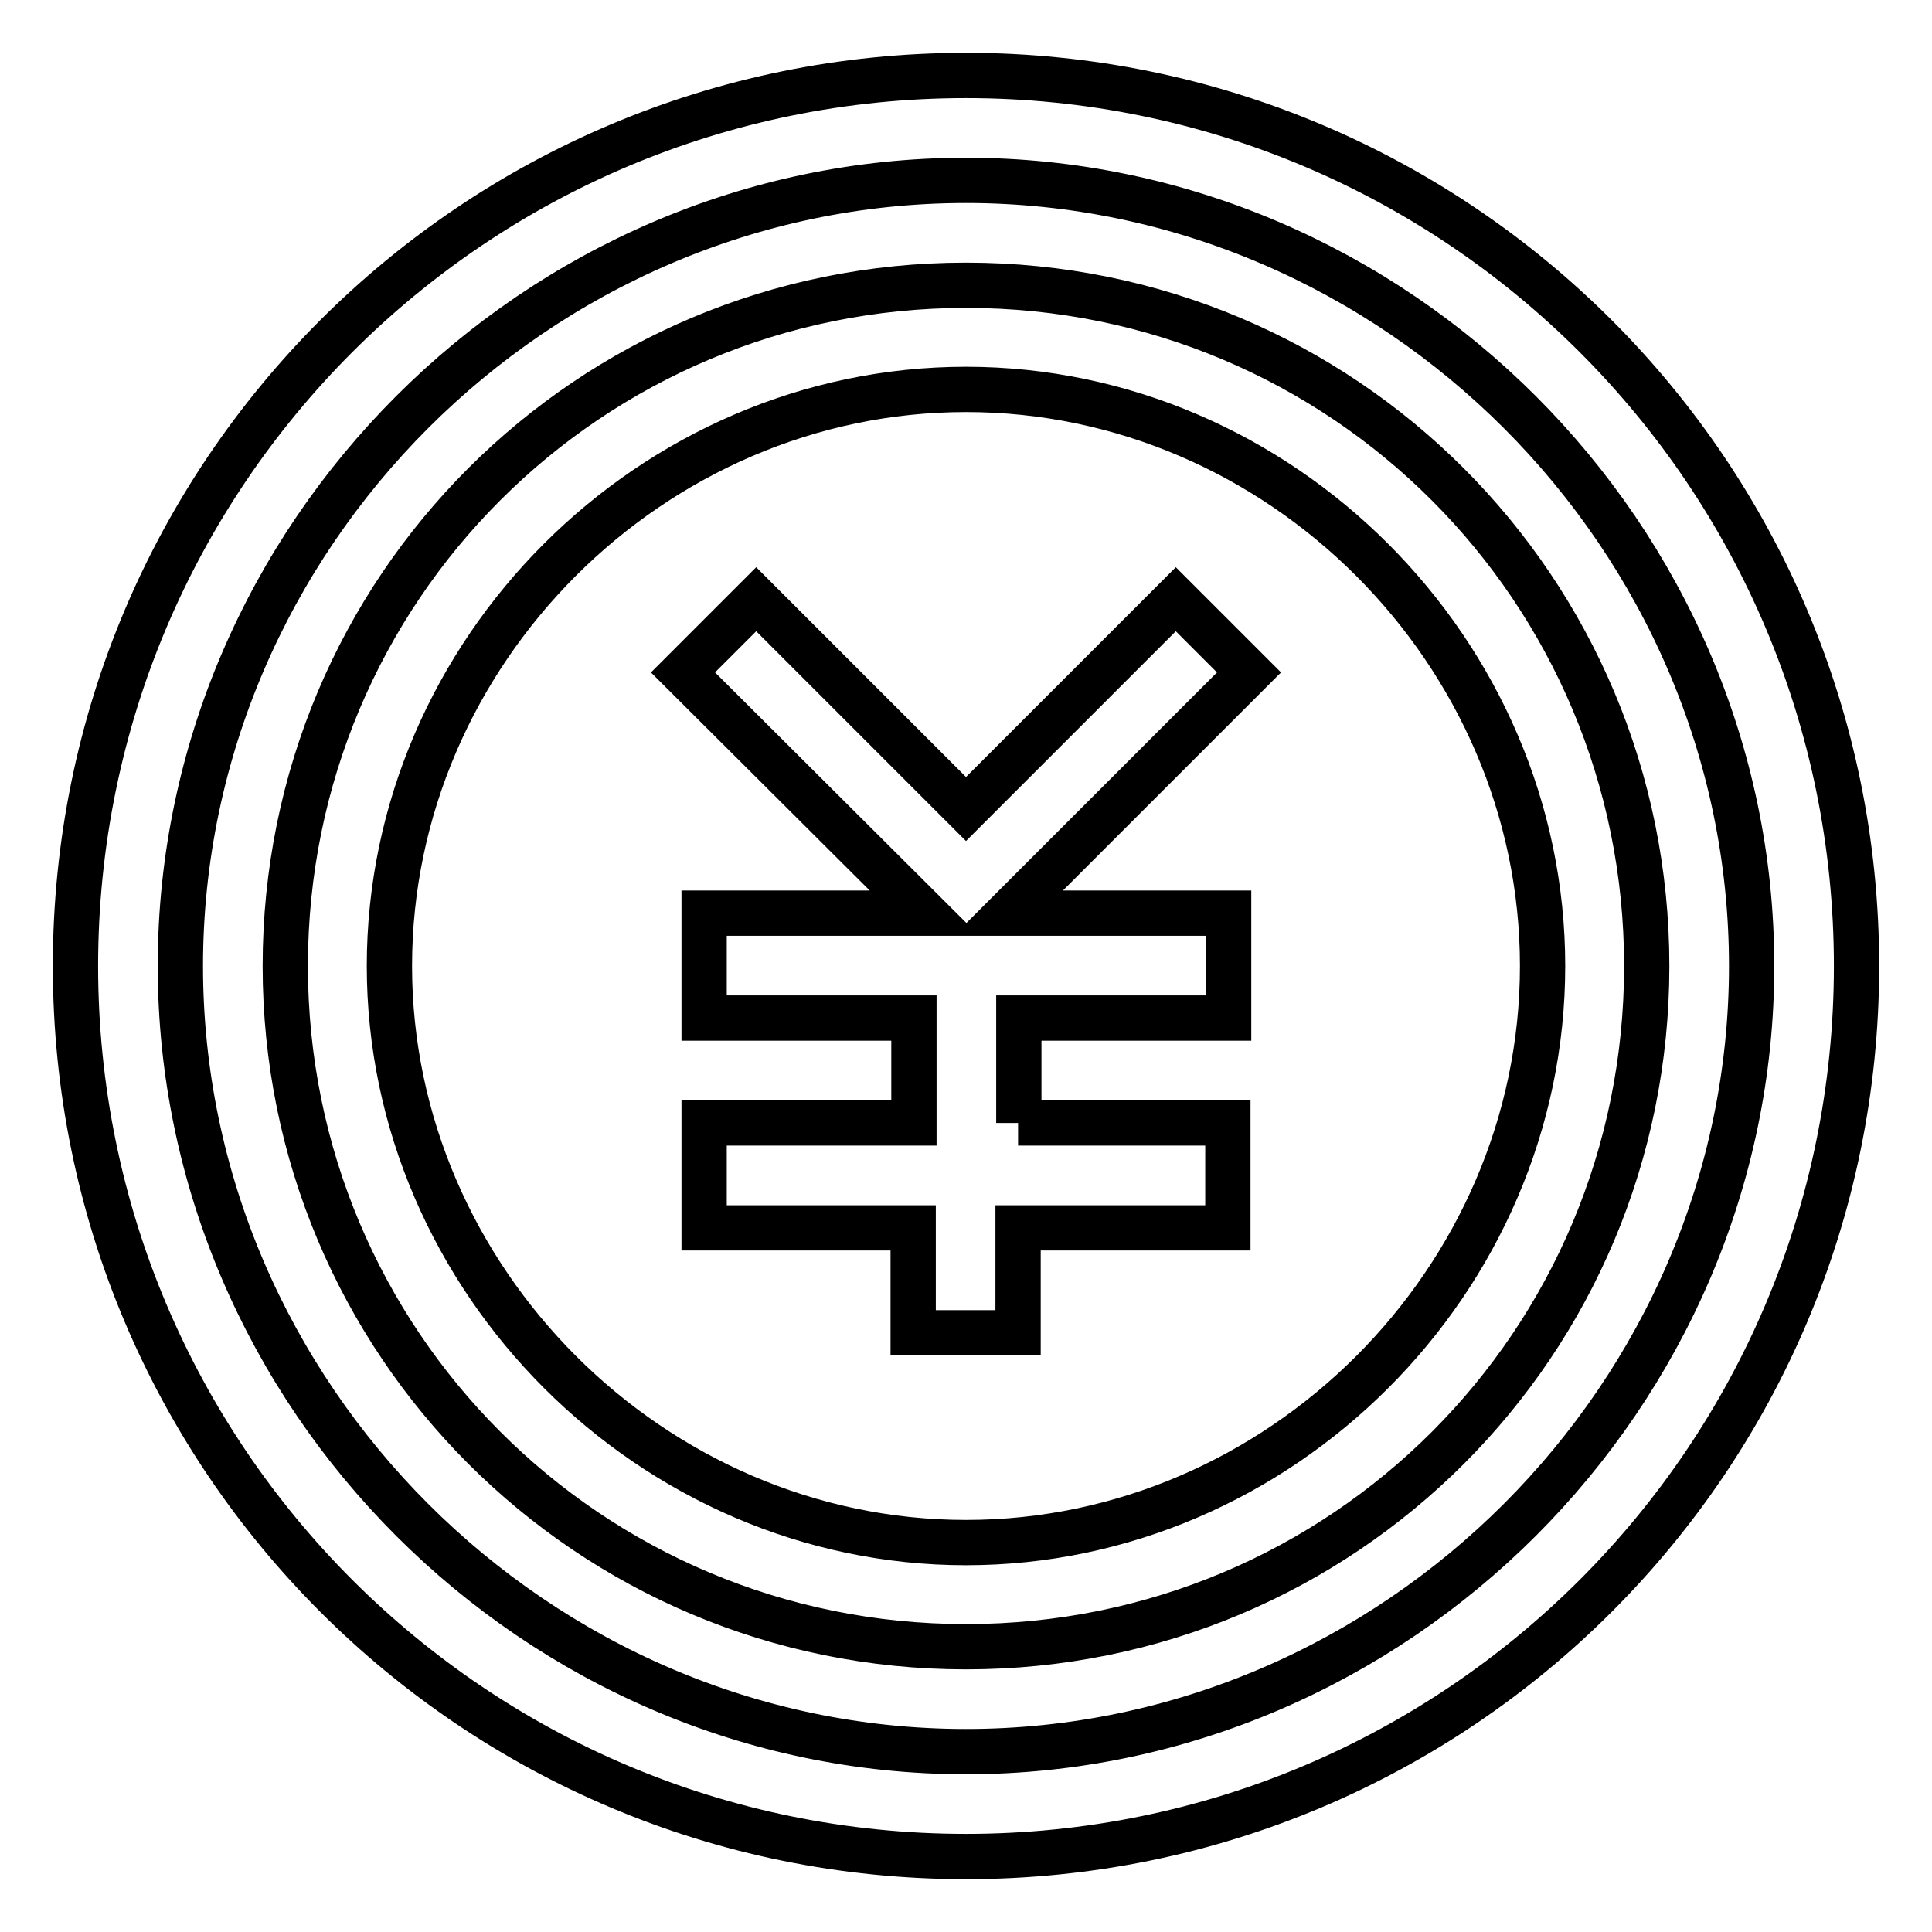 <?xml version="1.0" encoding="utf-8"?>
<!-- Svg Vector Icons : http://www.onlinewebfonts.com/icon -->
<!DOCTYPE svg PUBLIC "-//W3C//DTD SVG 1.1//EN" "http://www.w3.org/Graphics/SVG/1.1/DTD/svg11.dtd">
<svg version="1.1" xmlns="http://www.w3.org/2000/svg" xmlns:xlink="http://www.w3.org/1999/xlink" x="0px" y="0px" viewBox="0 0 256 256" enable-background="new 0 0 256 256" xml:space="preserve">
<g> <path stroke-width="6" fill-opacity="0" stroke="#000000"  d="M134.9,148.8h27.8v13.9h-27.8v13.9h-13.9v-13.9H93.3v-13.9h27.8v-13.9H93.3v-13.9h29.2L90.5,89.1l9.7-9.7 l27.8,27.8l27.8-27.8l9.7,9.7l-31.9,31.9h29.2v13.9h-27.8V148.8L134.9,148.8z M128,246c-65.2,0-118-52.8-118-118 C10,62.8,62.8,10,128,10c65.2,0,118,52.8,118,118C246,193.2,193.2,246,128,246L128,246z M128,232.1c56.9,0,104.1-47.2,104.1-104.1 c0-56.9-47.2-104.1-104.1-104.1C71.1,23.9,23.9,71.1,23.9,128C23.9,184.9,71.1,232.1,128,232.1L128,232.1z M128,218.2 c-50,0-90.2-40.3-90.2-90.2c0-50,40.3-90.2,90.2-90.2c50,0,90.2,40.3,90.2,90.2C218.2,178,178,218.2,128,218.2L128,218.2z  M128,204.4c41.6,0,76.4-34.7,76.4-76.4c0-41.6-34.7-76.4-76.4-76.4c-41.6,0-76.4,34.7-76.4,76.4C51.6,169.6,86.4,204.4,128,204.4 L128,204.4z"/></g>
</svg>